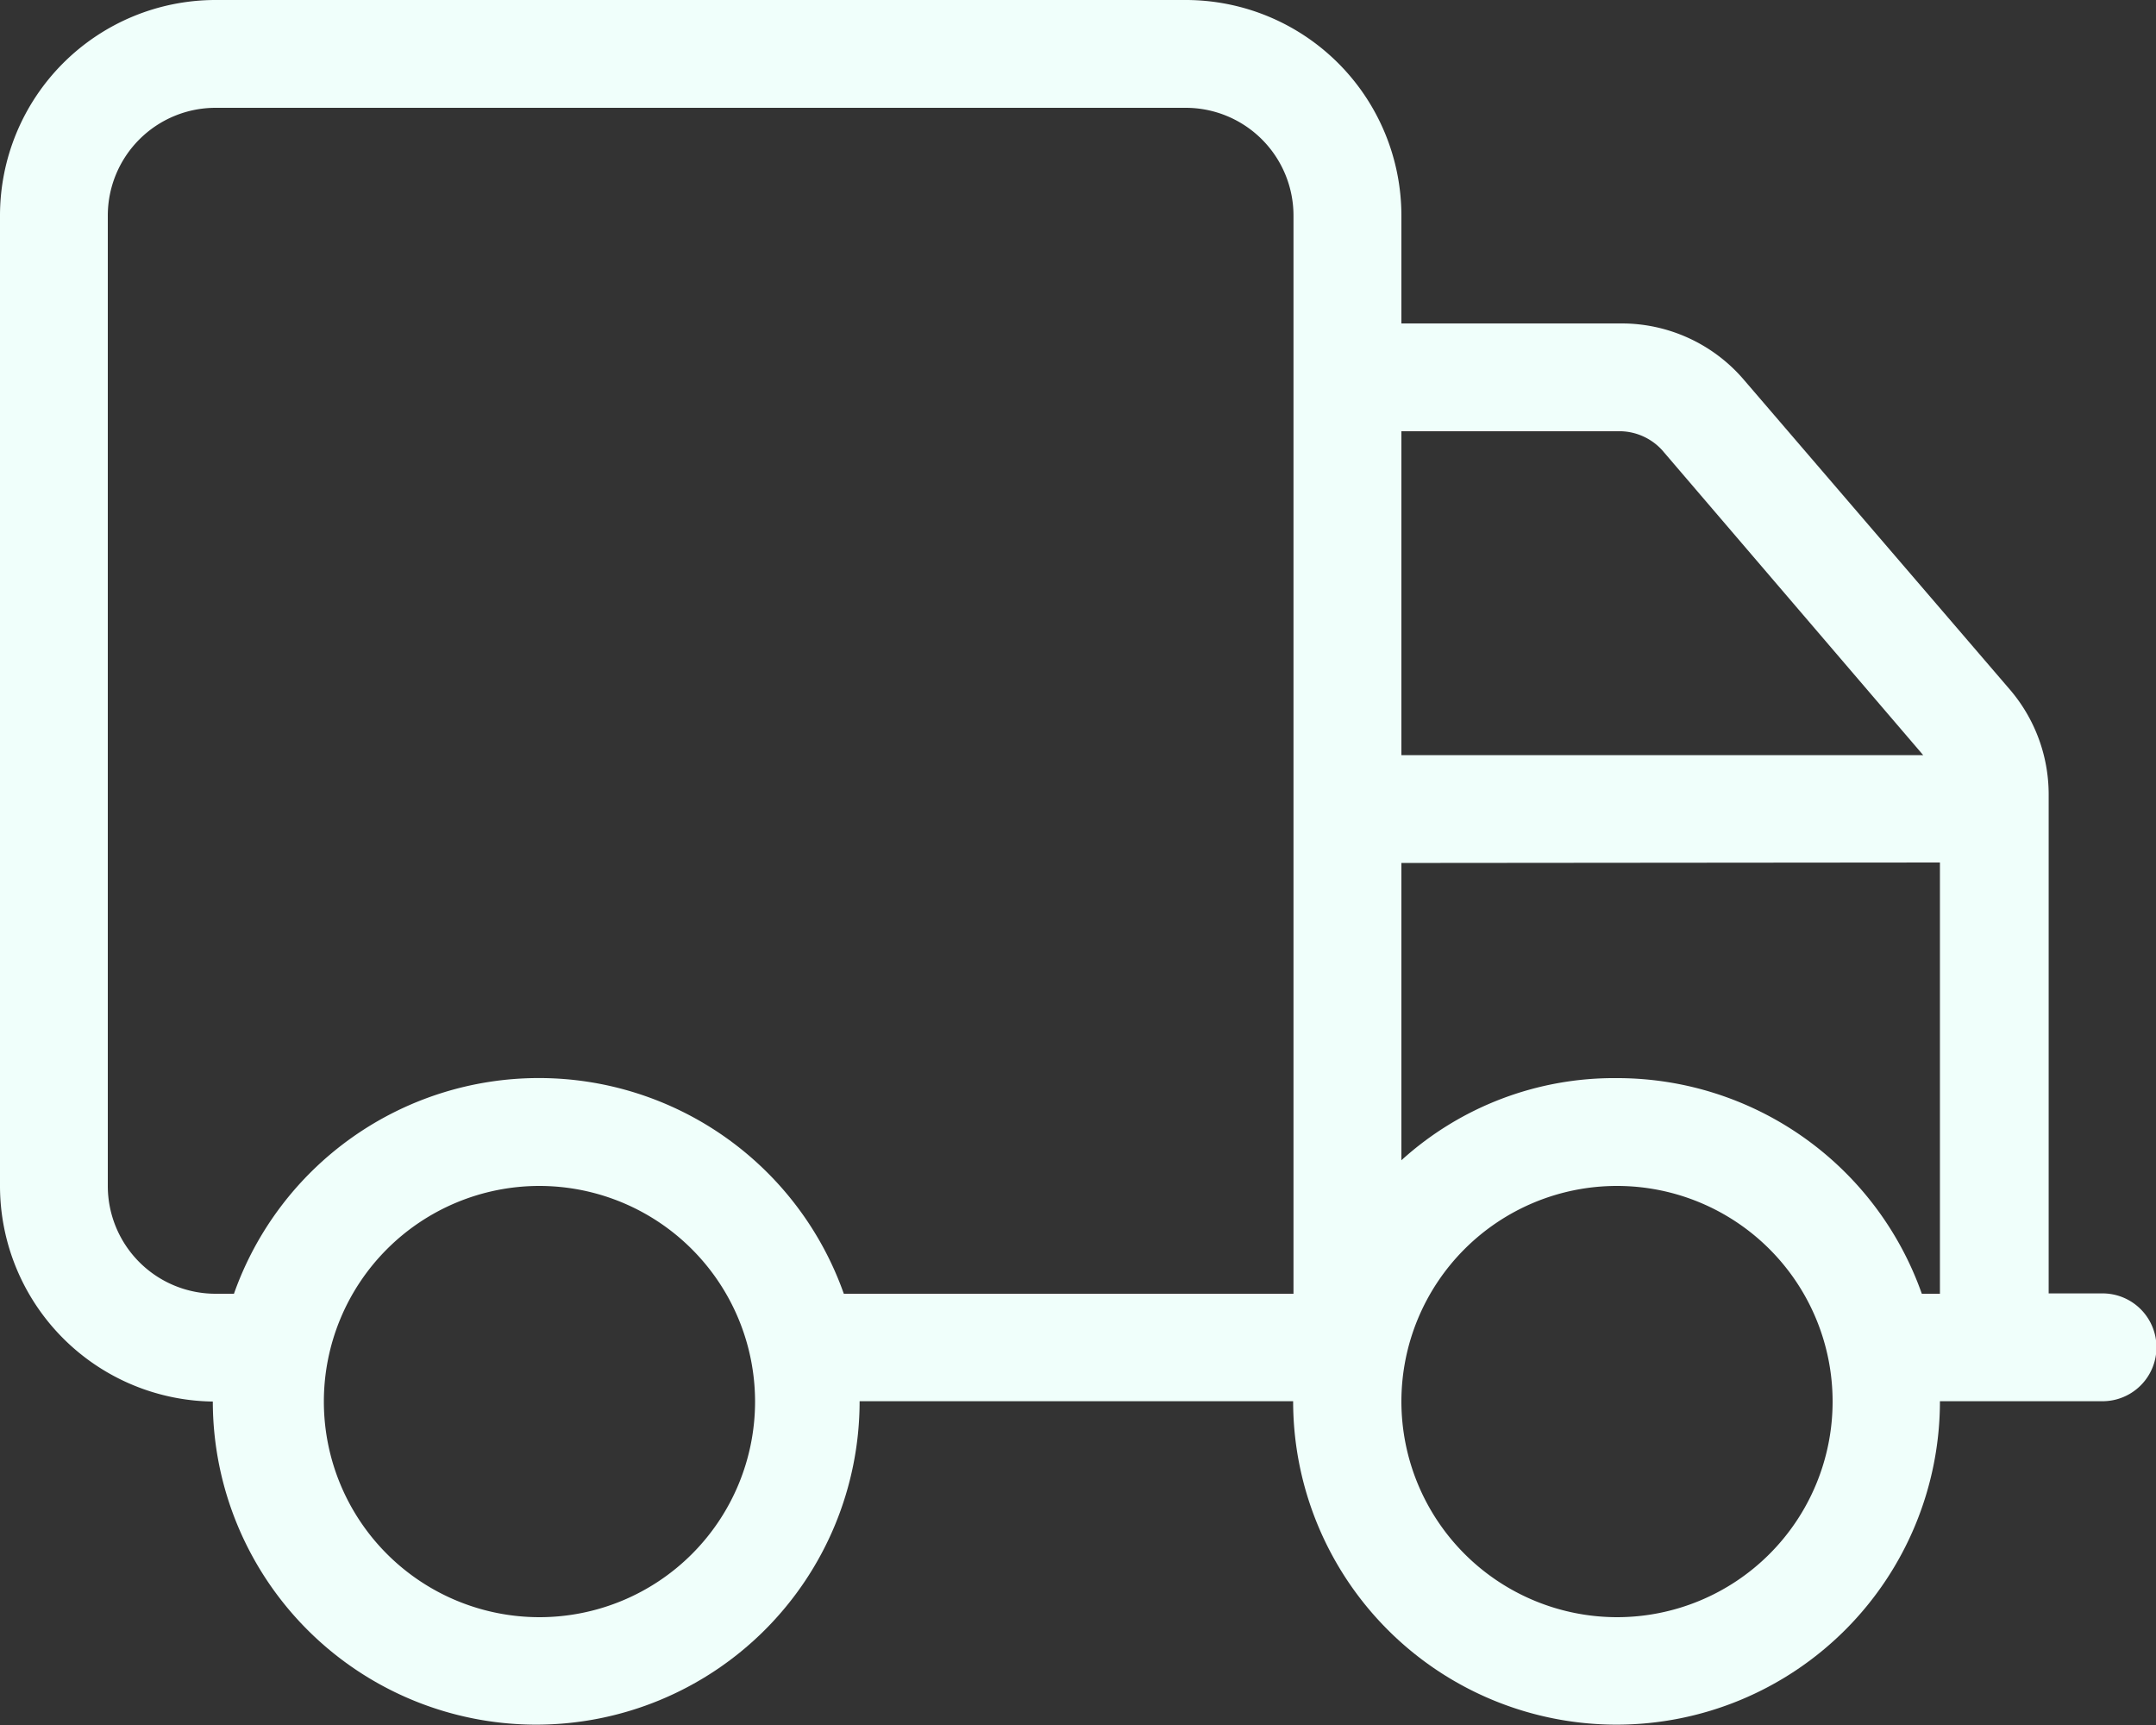 <svg xmlns="http://www.w3.org/2000/svg" width="18.56" height="14.848" viewBox="0 0 18.56 14.848">
  <rect x="0" y="0" width="18.56" height="14.848" fill="#333333" stroke="none"/>
  <path id="truck-light" d="M1.856,12.064A1.857,1.857,0,0,1,0,10.208V1.856A1.856,1.856,0,0,1,1.856,0h8.352a1.857,1.857,0,0,1,1.856,1.856v.928h1.894a1.384,1.384,0,0,1,1.056.487L17.3,5.933a1.387,1.387,0,0,1,.336.9v4.3H18.1a.464.464,0,0,1,0,.928H16.7a2.784,2.784,0,1,1-5.568,0H7.4a2.784,2.784,0,1,1-5.568,0ZM.928,1.856v8.352a.928.928,0,0,0,.928.928h.158a2.784,2.784,0,0,1,5.25,0h3.871V1.856a.928.928,0,0,0-.928-.928H1.856A.928.928,0,0,0,.928,1.856ZM16.556,6.5,14.308,3.874a.5.5,0,0,0-.351-.162H12.064V6.5Zm-4.492.928V9.987A2.724,2.724,0,0,1,13.92,9.28a2.781,2.781,0,0,1,2.624,1.856H16.7V7.424ZM4.64,10.208A1.856,1.856,0,1,0,6.5,12.064,1.858,1.858,0,0,0,4.64,10.208Zm9.28,3.712a1.856,1.856,0,1,0-1.856-1.856A1.858,1.858,0,0,0,13.92,13.92Z" fill="#f0fffb"/>
</svg>
